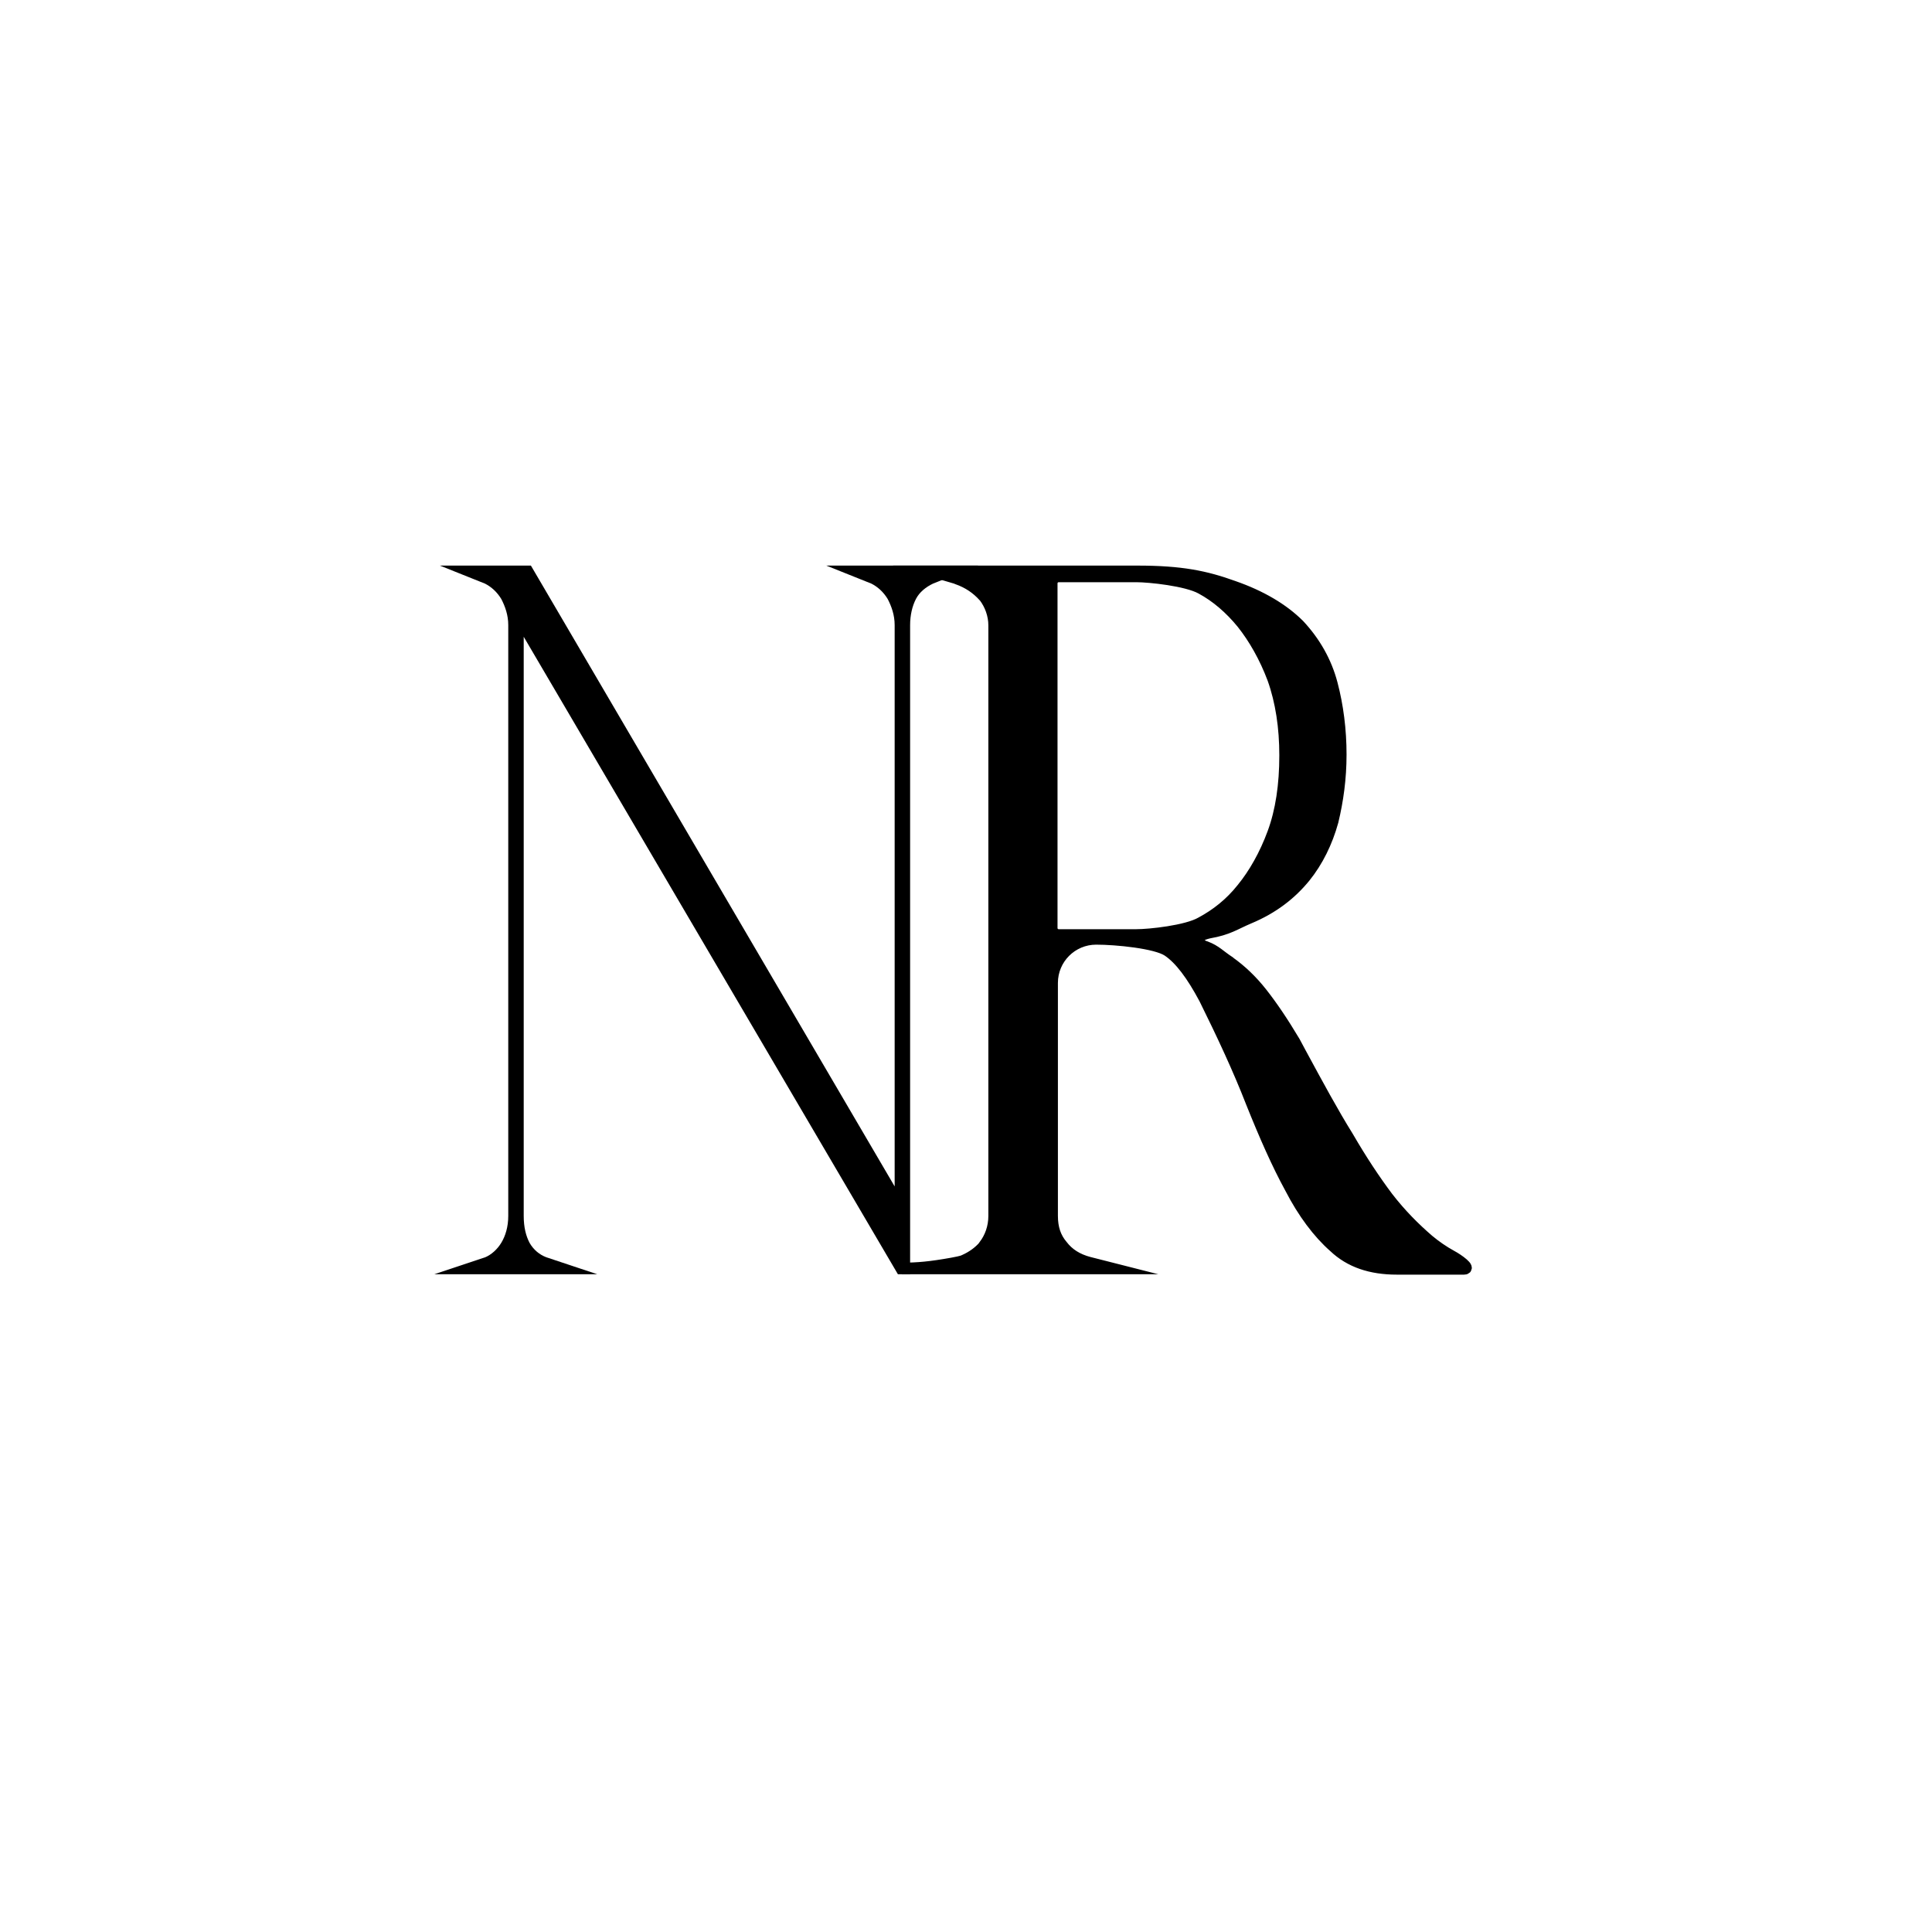 <?xml version="1.0" encoding="UTF-8"?> <svg xmlns="http://www.w3.org/2000/svg" xmlns:xlink="http://www.w3.org/1999/xlink" version="1.1" id="Слой_1" x="0px" y="0px" viewBox="0 0 500 500" style="enable-background:new 0 0 500 500;" xml:space="preserve"> <style type="text/css"> .st0{stroke:#000000;stroke-width:3;stroke-miterlimit:10;} .st1{stroke:#000000;stroke-width:2;stroke-miterlimit:10;} </style> <g> <g transform="translate(65.237, 246.375)"> <g> <path class="st0" d="M180.1-98.5h-23.7l4.5,1.8c2,1,3.7,2.6,4.9,4.6c1.1,2.1,2,4.6,2,7.5V66.2L71.3-98.5H56.4l4.5,1.8 c2,1,3.7,2.6,4.9,4.6c1.1,2.1,2,4.6,2,7.5V68.3c0,3.1-0.8,5.7-2,7.7s-3,3.6-4.9,4.4l-4.5,1.5h23.7l-4.5-1.5 c-2.1-0.8-3.9-2.3-5.1-4.4c-1.1-2.1-1.7-4.6-1.7-7.7V-87.1l99.2,169h0.8V-84.6c0-2.8,0.6-5.4,1.7-7.5s3-3.6,5.1-4.6L180.1-98.5z"></path> </g> </g> </g> <g> <g transform="translate(176.185, 246.375)"> <g> <path class="st0" d="M160.3,26l-1.5-2.8c-3.1-5.2-5.9-9.3-8.5-12.6s-5.4-5.9-8.2-7.9L142,2.6c-2.6-1.7-3.5-2.9-6.1-3.9 c-0.4-0.1-0.8-0.3-1.1-0.5l-1.4-0.7c-1.8-0.6,1.4-2.1,3.3-2.5c5.1-0.9,6.6-2.2,10.4-3.8c6.2-2.6,10.8-6.2,14.4-10.6 c3.3-4.1,5.7-9,7.2-14.4c1.3-5.4,2.1-11.1,2.1-17.3c0-6.4-0.8-12.6-2.3-18.3s-4.4-10.8-8.5-15.2c-4.1-4.1-9.8-7.5-17-10 c-7.2-2.6-13.5-3.9-24.8-3.9H65.3l6.1,1.8c0.1,0,0.1,0,0.2,0.1c2.8,1,5,2.5,6.8,4.5c0.1,0.1,0.1,0.1,0.2,0.2 c1.5,2,2.5,4.6,2.5,7.4V68.3c0,3-1,5.6-2.5,7.6c0,0.1-0.1,0.1-0.1,0.2c-1.4,1.6-3.1,2.8-5.1,3.7c-0.8,0.4-2.3,0.6-3.2,0.8 c-5.6,1-8.9,1.3-13,1.3c17.8,0,36.6,0,54.4,0l-5.9-1.5c-3.1-0.8-5.4-2.3-7-4.4c-1.8-2.1-2.6-4.6-2.6-7.7V8 c0-6.3,5.1-11.4,11.4-11.4l0,0c5.2,0,15.5,1,18.6,3.1c3.1,2.1,6.2,6.2,9.5,12.4c4.6,9.3,8.8,18.3,12.1,26.8 c3.4,8.5,6.7,16,10.1,22.2c3.3,6.4,7.2,11.6,11.3,15.2c4.1,3.9,9.5,5.7,16.2,5.7h17.4c1.8,0-1.5-2.4-3.2-3.3 c-2.2-1.2-4.2-2.6-6-4.1c-3.6-3.1-7.2-6.7-10.6-11.1c-3.3-4.4-6.7-9.5-10.3-15.7C168.8,41.7,164.9,34.5,160.3,26z M117.9-4.4 H97.8c-1,0-1.8-0.8-1.8-1.8v-89.2c0-1,0.8-1.8,1.8-1.8h20.1c3.4,0,13,1,16.8,3.1c3.9,2.1,7.5,5.2,10.6,9c3.1,3.9,5.9,8.8,8,14.4 c2.1,5.9,3.1,12.6,3.1,19.8c0,7.7-1,14.4-3.1,20.1s-4.9,10.6-8,14.4c-3.1,3.9-6.7,6.7-10.6,8.8C130.9-5.4,121.3-4.4,117.9-4.4z"></path> </g> </g> </g> <path class="st1" d="M234.1,328.6"></path> <path class="st1" d="M234.1,328.6"></path> </svg> 